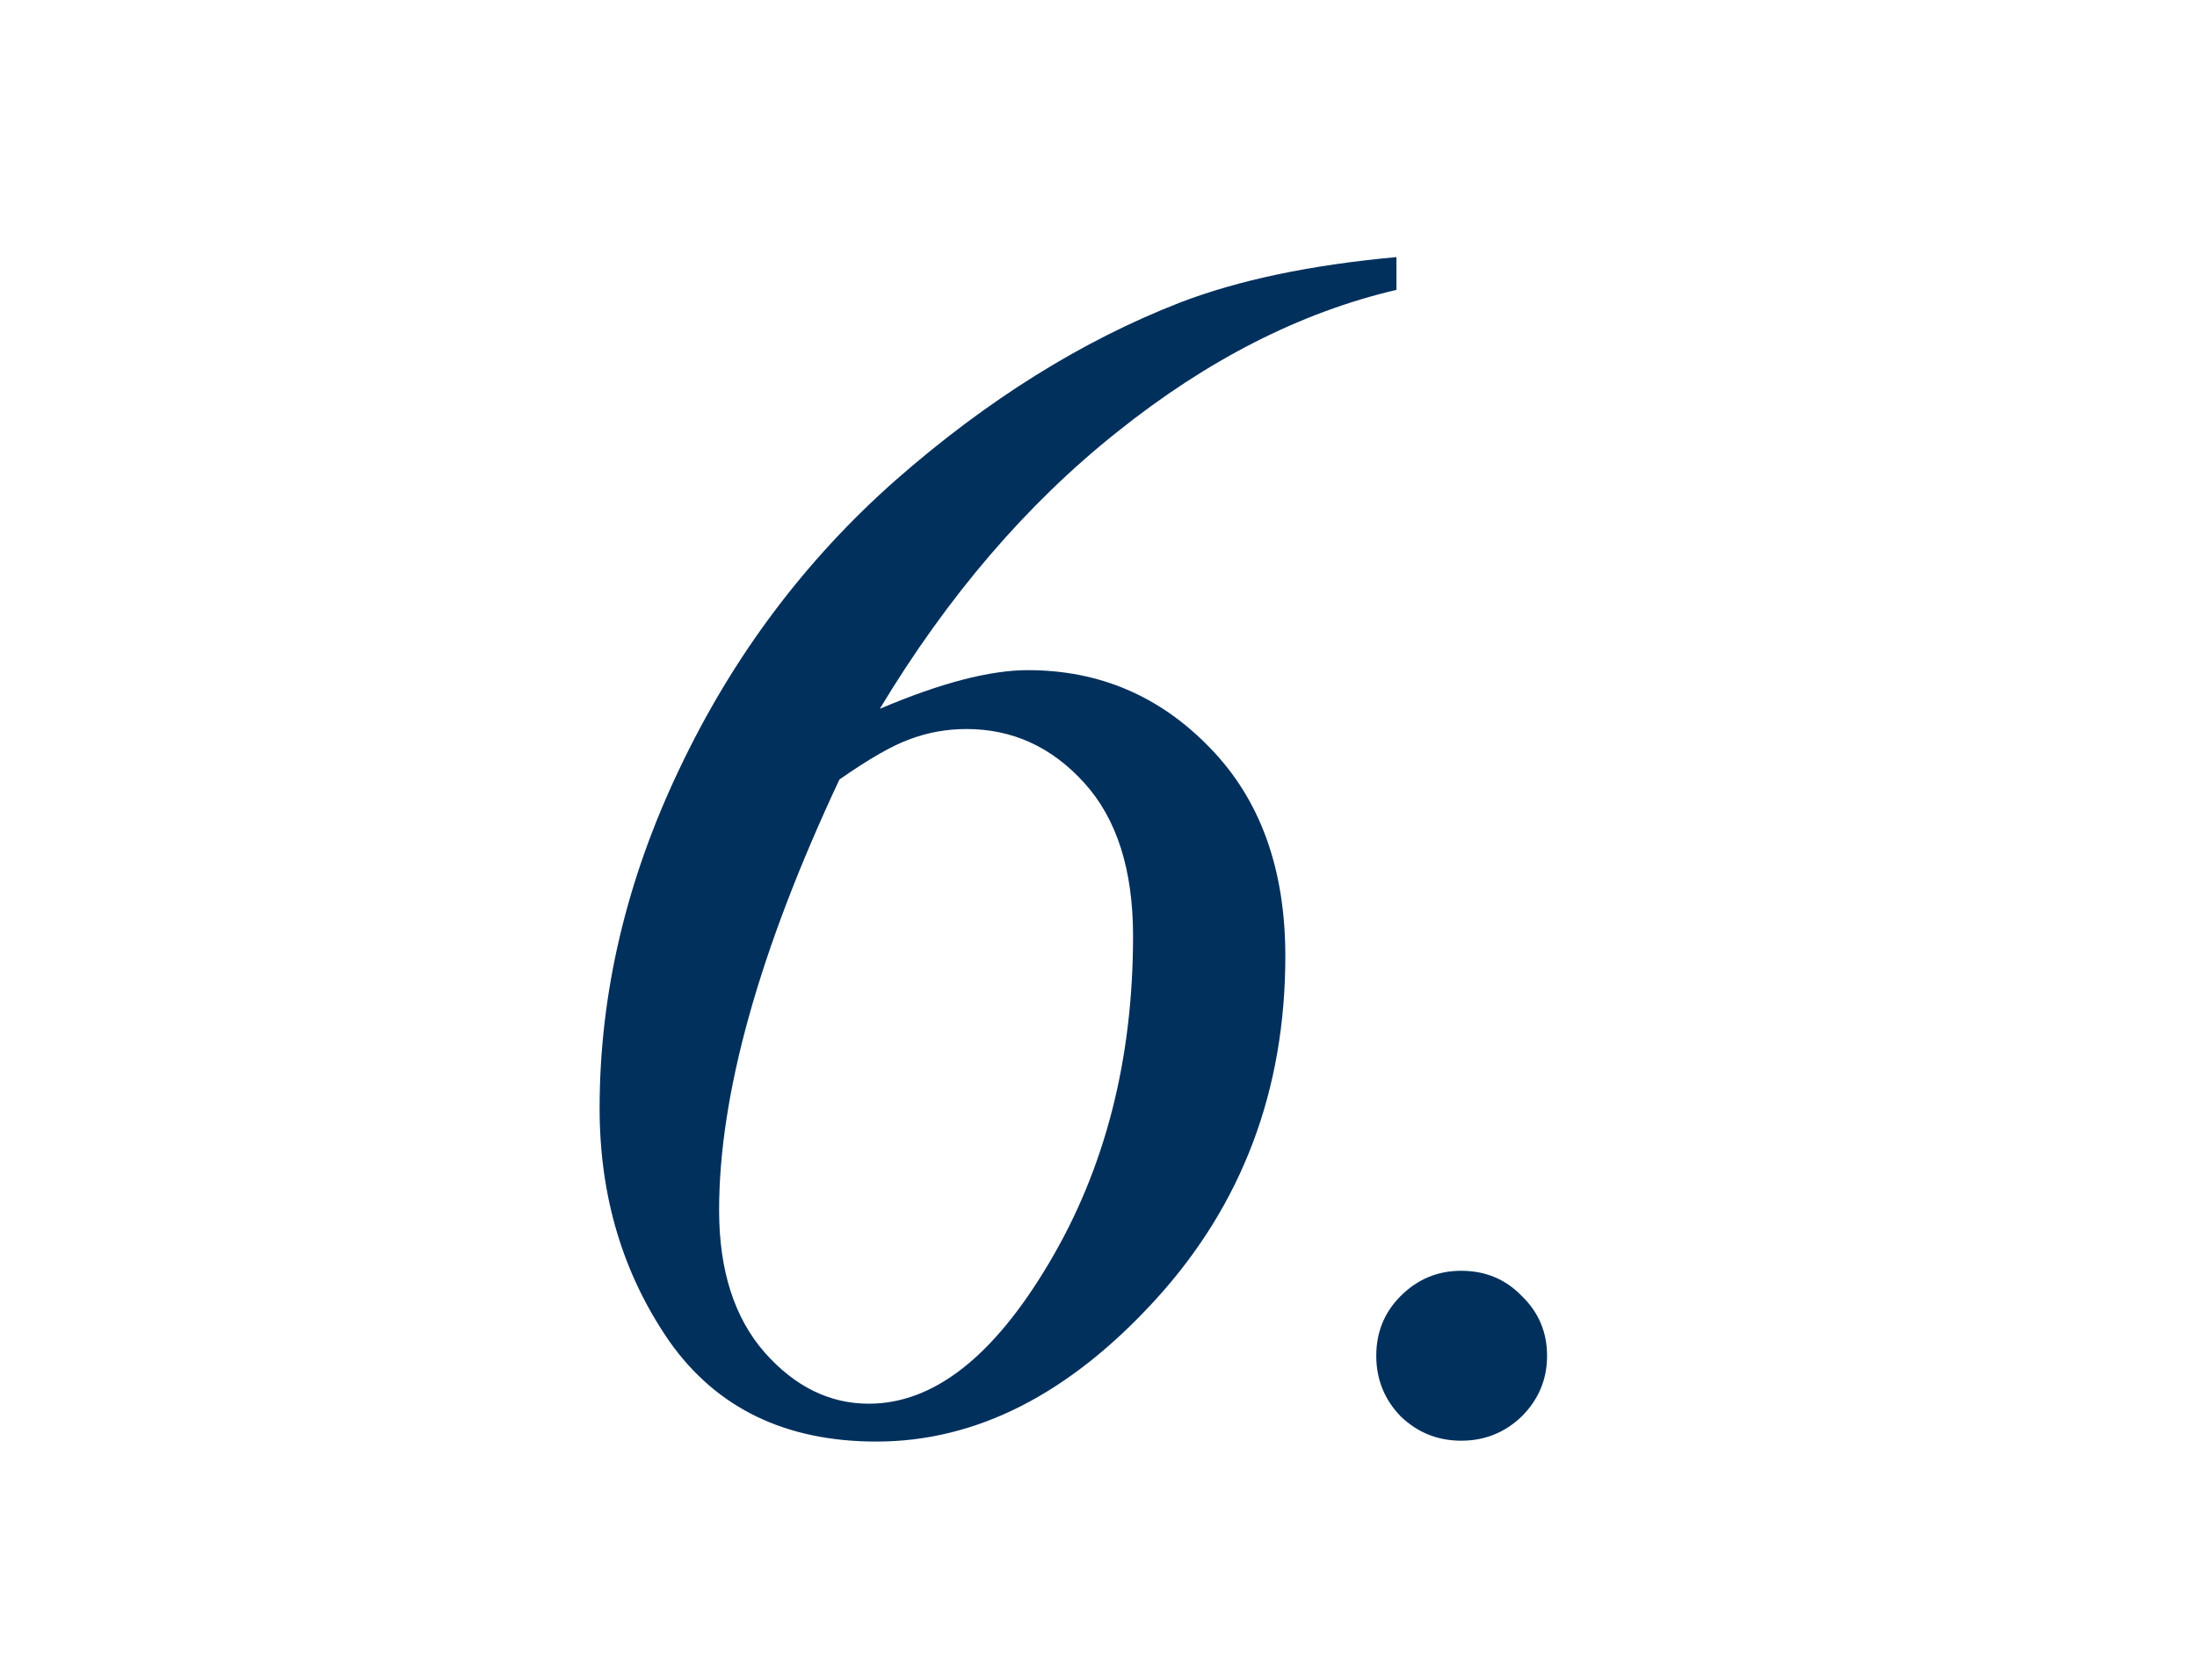 <svg width="51" height="39" viewBox="0 0 51 39" fill="none" xmlns="http://www.w3.org/2000/svg">
<path d="M32.416 5.969V6.73C30.189 7.251 28.028 8.352 25.931 10.031C23.835 11.698 21.999 13.84 20.423 16.457C21.83 15.858 22.976 15.559 23.861 15.559C25.515 15.559 26.921 16.158 28.08 17.355C29.252 18.553 29.837 20.168 29.837 22.199C29.837 25.311 28.835 27.967 26.83 30.168C24.825 32.368 22.663 33.469 20.345 33.469C18.236 33.469 16.634 32.694 15.541 31.145C14.46 29.582 13.919 27.779 13.919 25.734C13.919 23.065 14.538 20.435 15.775 17.844C17.012 15.24 18.685 13.007 20.794 11.145C22.917 9.283 25.117 7.909 27.396 7.023C28.75 6.503 30.423 6.151 32.416 5.969ZM19.486 18.098C17.624 22.069 16.693 25.402 16.693 28.098C16.693 29.491 17.044 30.591 17.748 31.398C18.451 32.193 19.258 32.59 20.169 32.59C21.667 32.59 23.06 31.503 24.349 29.328C25.651 27.141 26.302 24.608 26.302 21.73C26.302 20.194 25.925 19.009 25.169 18.176C24.414 17.342 23.503 16.926 22.435 16.926C21.979 16.926 21.543 17.004 21.127 17.16C20.723 17.303 20.176 17.616 19.486 18.098ZM33.92 29.504C34.48 29.504 34.949 29.699 35.327 30.09C35.717 30.467 35.913 30.93 35.913 31.477C35.913 32.023 35.717 32.492 35.327 32.883C34.936 33.26 34.467 33.449 33.92 33.449C33.373 33.449 32.905 33.26 32.514 32.883C32.136 32.492 31.948 32.023 31.948 31.477C31.948 30.93 32.136 30.467 32.514 30.09C32.905 29.699 33.373 29.504 33.92 29.504Z" fill="#01305D"/>
</svg>
